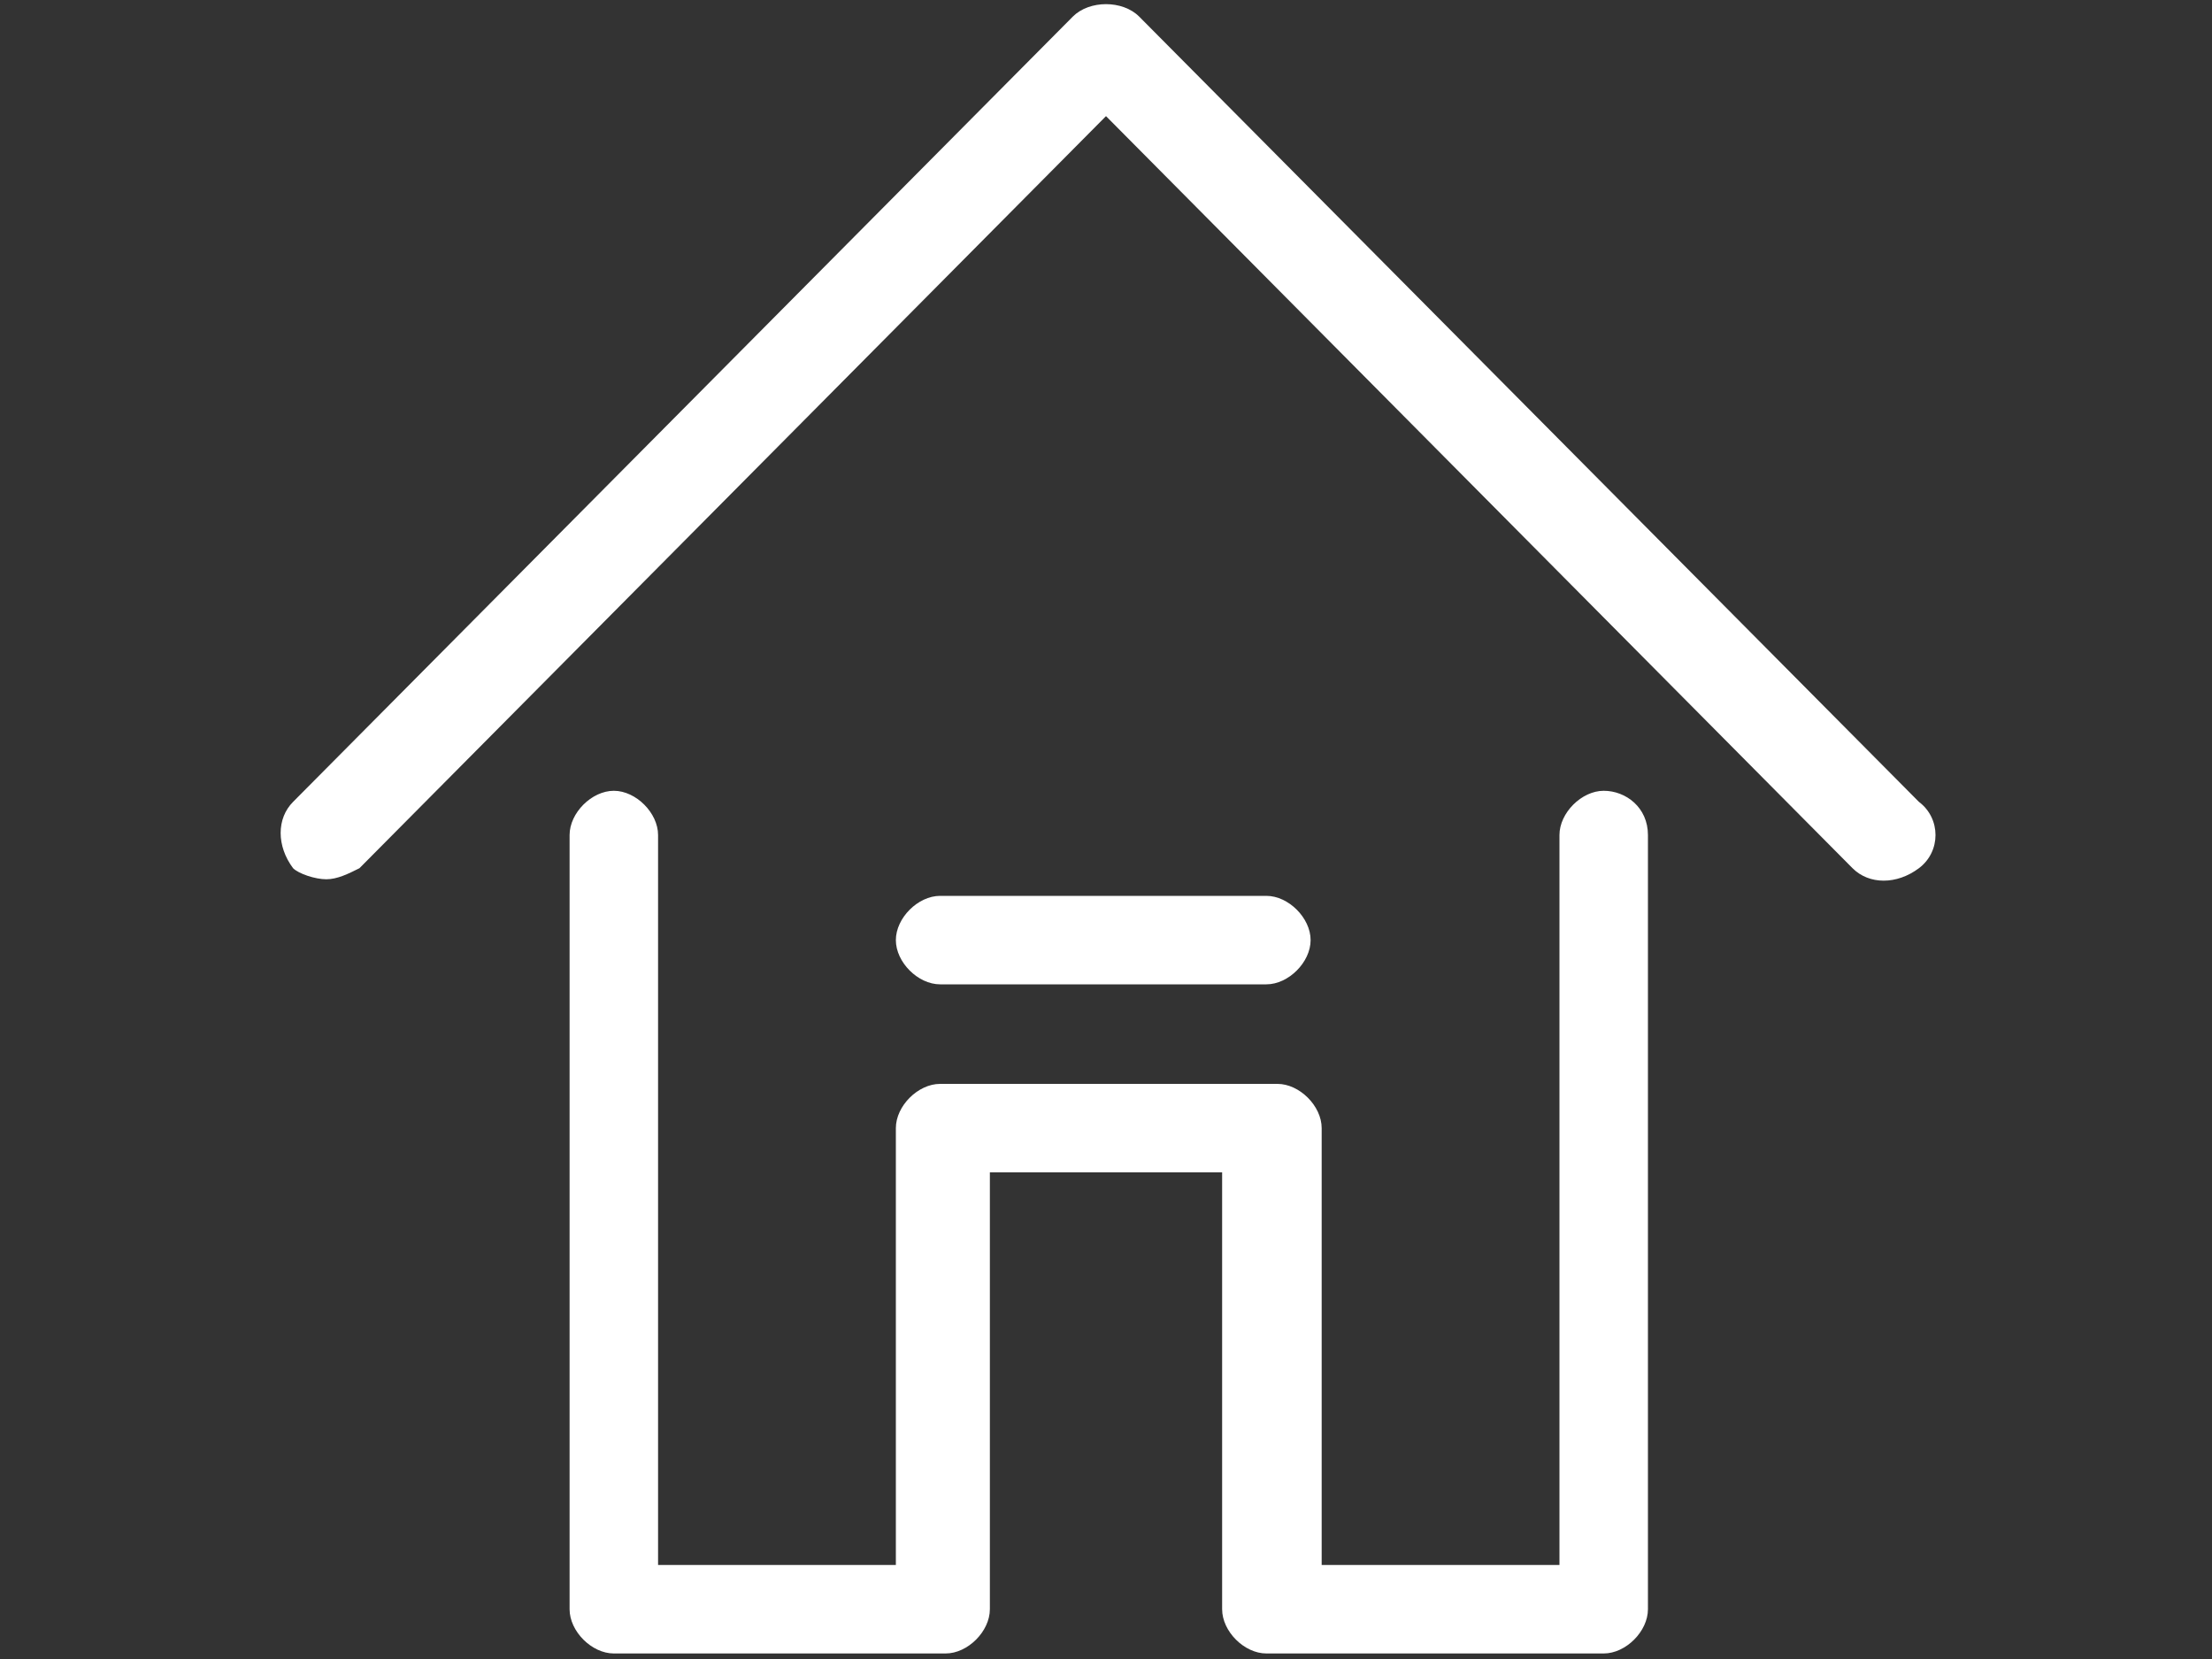 <?xml version="1.0" encoding="utf-8"?>
<!-- Generator: Adobe Illustrator 21.1.0, SVG Export Plug-In . SVG Version: 6.00 Build 0)  -->
<svg version="1.1" id="Layer_1" xmlns="http://www.w3.org/2000/svg" xmlns:xlink="http://www.w3.org/1999/xlink" x="0px" y="0px"
	 viewBox="0 0 40 30" style="enable-background:new 0 0 40 30;" xml:space="preserve">
<rect x="0" y="0" width="40" height="30" fill="#333333" stroke="none"/>
<style type="text/css">
	.st0{fill:#FFFFFF;}
</style>
<title>Shape</title>
<desc>Created with Sketch.</desc>
<g id="Page-1">
	<g id="Styles" transform="translate(-182, -2335)">
		<path id="Shape" class="st0" d="M216.7,2349.5l-14.1-14.2c-0.3-0.3-0.9-0.3-1.2,0l-14.1,14.2c-0.3,0.3-0.3,0.8,0,1.2
			c0.1,0.1,0.4,0.2,0.6,0.2c0.2,0,0.4-0.1,0.6-0.2l13.5-13.6l13.5,13.6c0.3,0.3,0.8,0.3,1.2,0
			C217.1,2350.4,217.1,2349.8,216.7,2349.5L216.7,2349.5z M211,2349.3c-0.4,0-0.8,0.4-0.8,0.8v13.2h-4.3v-7.9c0-0.4-0.4-0.8-0.8-0.8
			H199c-0.4,0-0.8,0.4-0.8,0.8v7.9h-4.3v-13.2c0-0.4-0.4-0.8-0.8-0.8c-0.4,0-0.8,0.4-0.8,0.8v14c0,0.4,0.4,0.8,0.8,0.8h6
			c0.4,0,0.8-0.4,0.8-0.8v-7.9h4.2v7.9c0,0.4,0.4,0.8,0.8,0.8h6.1c0.4,0,0.8-0.4,0.8-0.8v-14C211.8,2349.6,211.4,2349.3,211,2349.3
			L211,2349.3z M199,2352.8h5.9c0.4,0,0.8-0.4,0.8-0.8s-0.4-0.8-0.8-0.8H199c-0.4,0-0.8,0.4-0.8,0.8S198.6,2352.8,199,2352.8
			L199,2352.8z"/>
	</g>
</g>
</svg>
